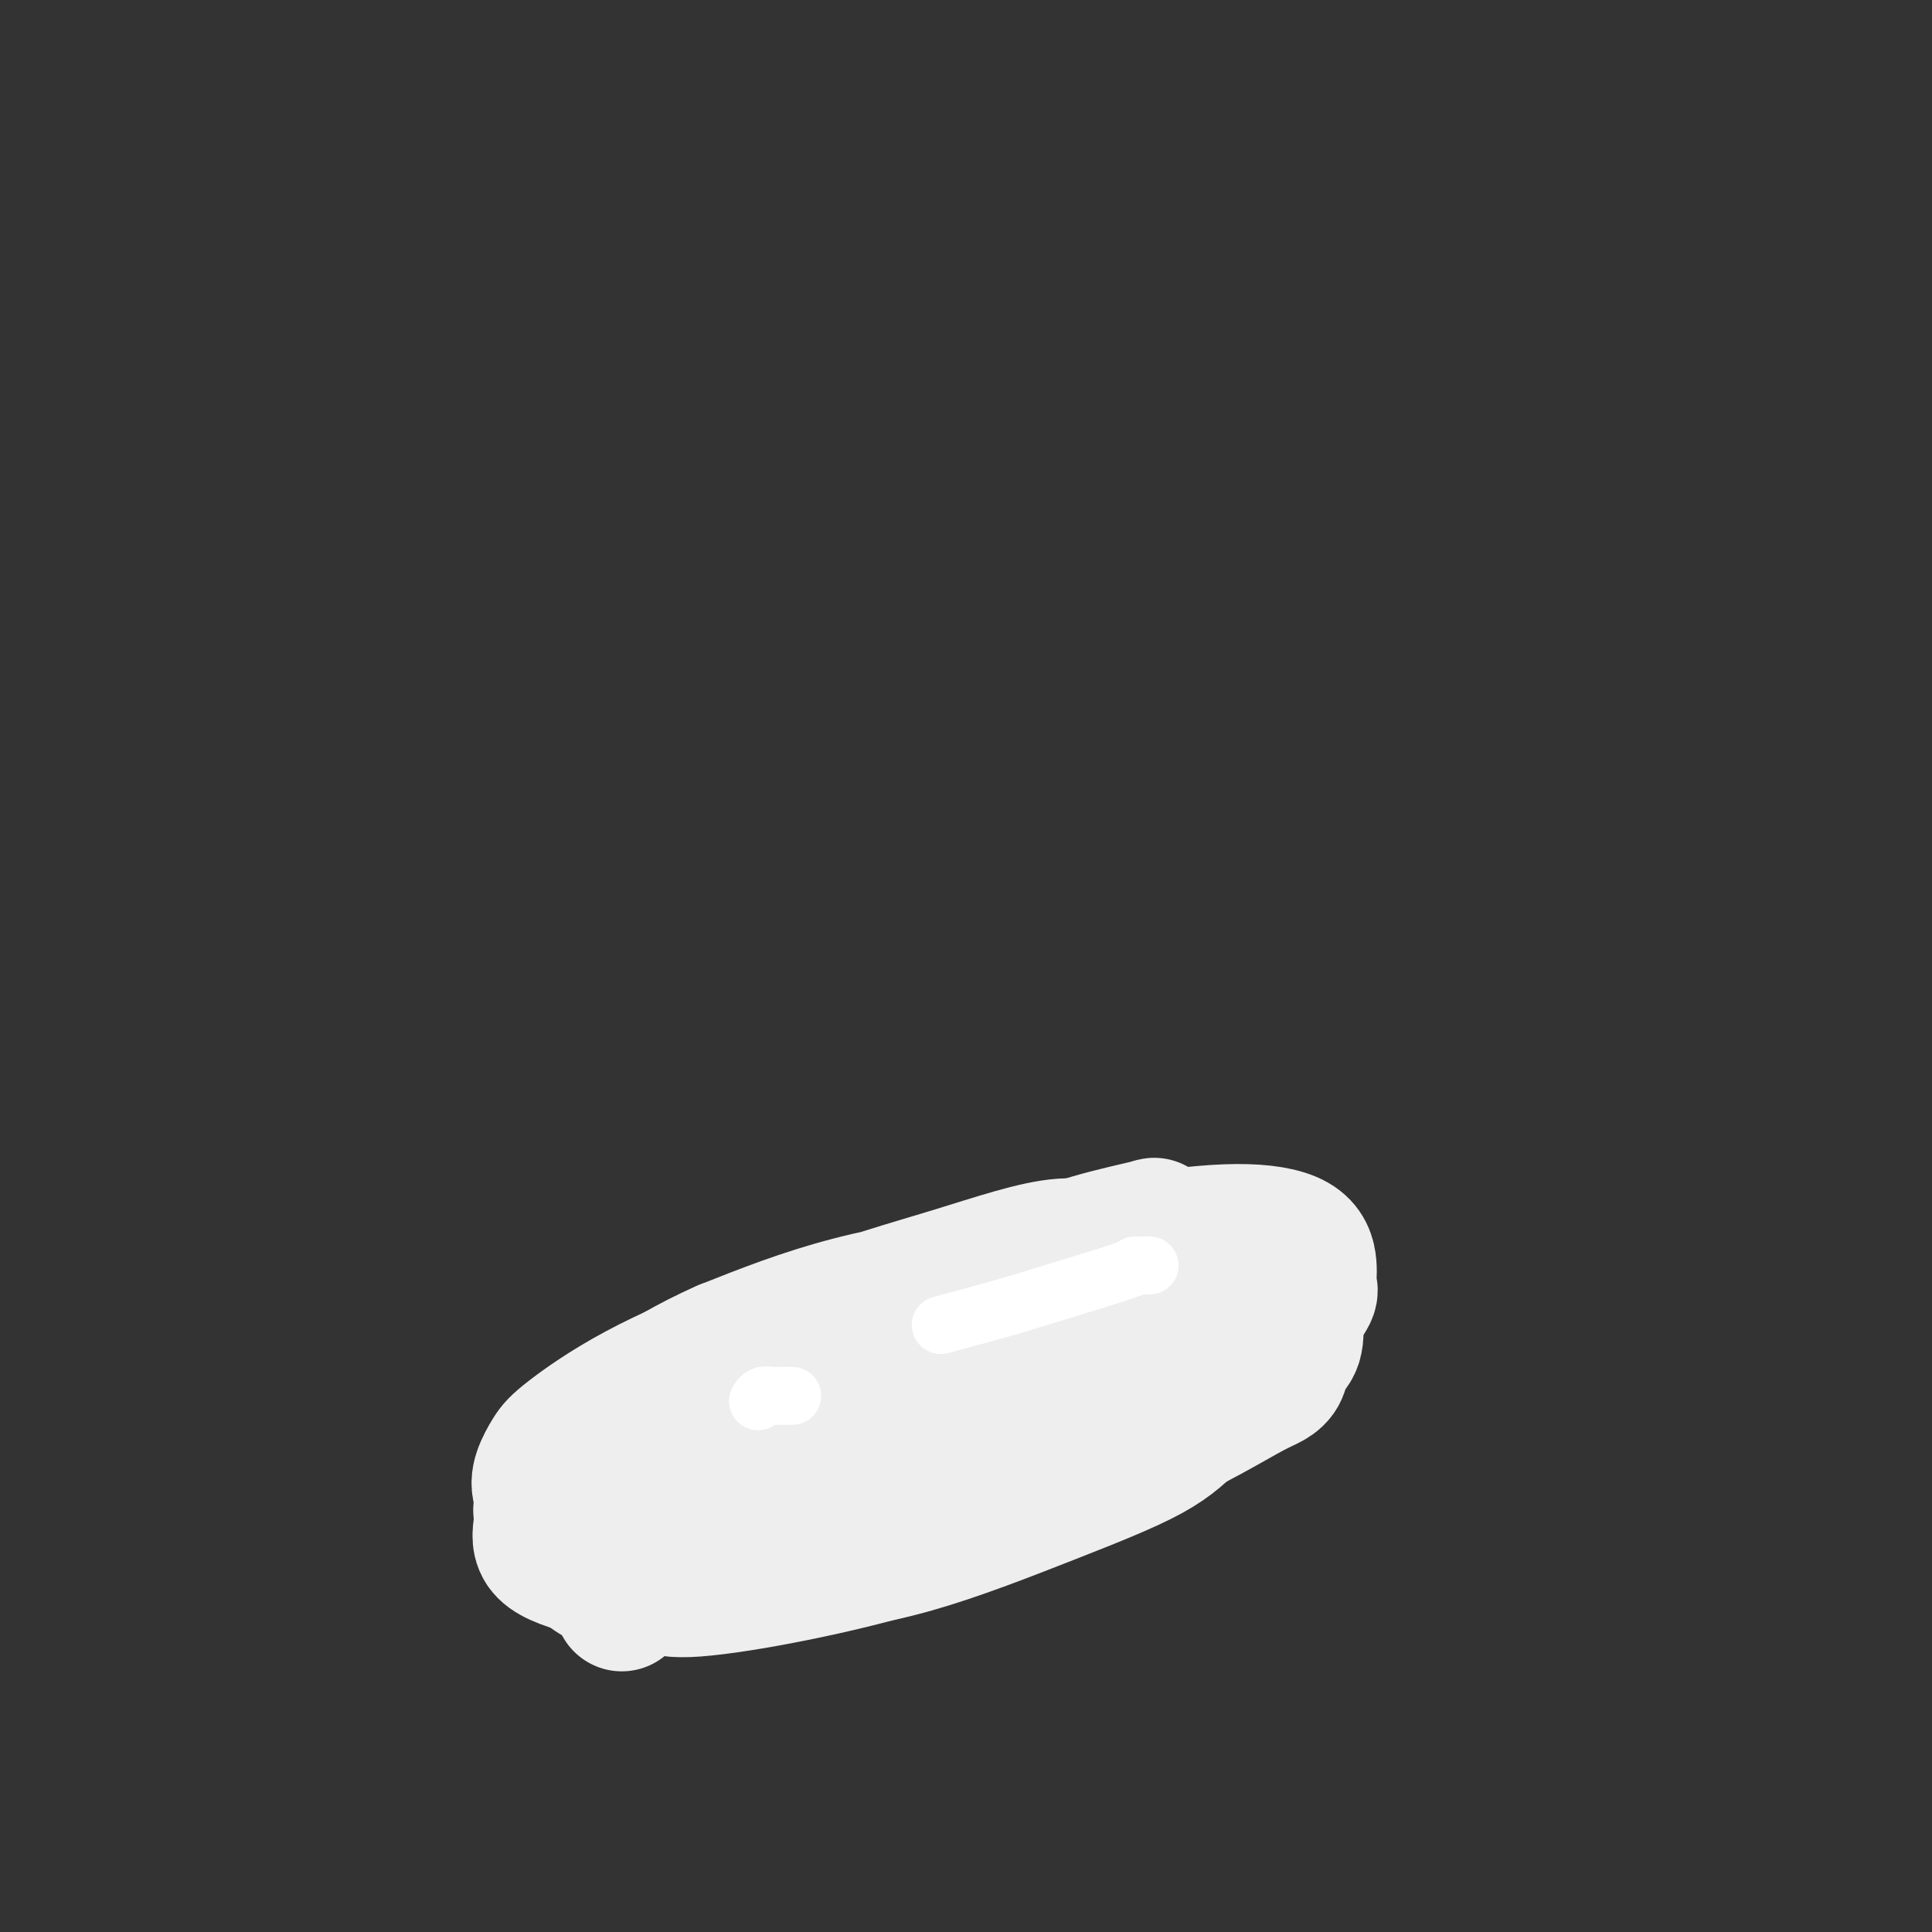 <svg viewBox='0 0 400 400' version='1.1' xmlns='http://www.w3.org/2000/svg' xmlns:xlink='http://www.w3.org/1999/xlink'><rect x="0" y="0" width="400" height="400" fill="#333333" stroke="none"/><g fill='none' stroke='#EEEEEE' stroke-width='6' stroke-linecap='round' stroke-linejoin='round'><path d='M229,259c0.072,-0.017 0.143,-0.034 0,0c-0.143,0.034 -0.501,0.119 -1,0c-0.499,-0.119 -1.139,-0.442 -6,0c-4.861,0.442 -13.942,1.649 -20,3c-6.058,1.351 -9.092,2.848 -13,4c-3.908,1.152 -8.690,1.961 -16,5c-7.310,3.039 -17.147,8.307 -22,11c-4.853,2.693 -4.721,2.810 -7,4c-2.279,1.190 -6.967,3.452 -11,6c-4.033,2.548 -7.409,5.381 -10,8c-2.591,2.619 -4.398,5.022 -6,7c-1.602,1.978 -3.000,3.529 -4,5c-1.000,1.471 -1.601,2.860 -2,4c-0.399,1.140 -0.595,2.030 -1,3c-0.405,0.970 -1.020,2.020 -1,3c0.020,0.980 0.676,1.889 1,3c0.324,1.111 0.315,2.425 1,4c0.685,1.575 2.062,3.410 4,5c1.938,1.590 4.437,2.934 7,4c2.563,1.066 5.190,1.855 9,2c3.810,0.145 8.803,-0.353 15,-1c6.197,-0.647 13.597,-1.441 20,-3c6.403,-1.559 11.809,-3.882 18,-6c6.191,-2.118 13.167,-4.032 19,-6c5.833,-1.968 10.524,-3.991 16,-7c5.476,-3.009 11.738,-7.005 18,-11'/><path d='M237,306c9.354,-5.617 15.738,-10.660 19,-13c3.262,-2.340 3.402,-1.976 5,-3c1.598,-1.024 4.652,-3.434 7,-5c2.348,-1.566 3.988,-2.288 5,-3c1.012,-0.712 1.397,-1.416 2,-2c0.603,-0.584 1.425,-1.050 2,-2c0.575,-0.950 0.904,-2.383 1,-3c0.096,-0.617 -0.042,-0.416 0,-1c0.042,-0.584 0.265,-1.952 0,-3c-0.265,-1.048 -1.017,-1.775 -2,-3c-0.983,-1.225 -2.197,-2.946 -5,-4c-2.803,-1.054 -7.195,-1.439 -14,-1c-6.805,0.439 -16.021,1.702 -24,3c-7.979,1.298 -14.719,2.631 -27,7c-12.281,4.369 -30.103,11.776 -39,16c-8.897,4.224 -8.870,5.266 -11,7c-2.130,1.734 -6.415,4.159 -10,7c-3.585,2.841 -6.468,6.098 -9,9c-2.532,2.902 -4.714,5.449 -6,7c-1.286,1.551 -1.678,2.106 -2,3c-0.322,0.894 -0.576,2.127 -1,3c-0.424,0.873 -1.018,1.386 -1,2c0.018,0.614 0.649,1.330 1,2c0.351,0.670 0.424,1.296 1,2c0.576,0.704 1.656,1.488 3,2c1.344,0.512 2.951,0.753 5,1c2.049,0.247 4.539,0.499 8,0c3.461,-0.499 7.893,-1.750 13,-4c5.107,-2.250 10.888,-5.500 17,-9c6.112,-3.500 12.556,-7.250 19,-11'/><path d='M194,310c10.691,-5.467 12.920,-7.135 18,-11c5.080,-3.865 13.011,-9.928 18,-14c4.989,-4.072 7.036,-6.152 9,-8c1.964,-1.848 3.846,-3.466 5,-5c1.154,-1.534 1.580,-2.986 2,-4c0.420,-1.014 0.833,-1.589 1,-2c0.167,-0.411 0.087,-0.659 0,-1c-0.087,-0.341 -0.182,-0.775 -1,-2c-0.818,-1.225 -2.360,-3.241 -7,-3c-4.640,0.241 -12.377,2.740 -22,6c-9.623,3.260 -21.133,7.281 -32,12c-10.867,4.719 -21.091,10.135 -29,15c-7.909,4.865 -13.501,9.180 -17,13c-3.499,3.820 -4.904,7.144 -7,11c-2.096,3.856 -4.885,8.245 -6,10c-1.115,1.755 -0.558,0.878 0,0'/></g>
<g fill='none' stroke='#EEEEEE' stroke-width='28' stroke-linecap='round' stroke-linejoin='round'><path d='M221,281c0.211,-0.414 0.422,-0.828 0,-1c-0.422,-0.172 -1.477,-0.103 -2,0c-0.523,0.103 -0.512,0.240 0,0c0.512,-0.240 1.526,-0.856 -2,-1c-3.526,-0.144 -11.592,0.186 -18,1c-6.408,0.814 -11.157,2.112 -18,4c-6.843,1.888 -15.781,4.364 -24,7c-8.219,2.636 -15.718,5.431 -22,8c-6.282,2.569 -11.346,4.910 -15,7c-3.654,2.090 -5.897,3.927 -7,5c-1.103,1.073 -1.066,1.380 -1,2c0.066,0.620 0.161,1.551 0,3c-0.161,1.449 -0.580,3.416 1,5c1.580,1.584 5.158,2.786 10,4c4.842,1.214 10.949,2.441 19,2c8.051,-0.441 18.047,-2.548 28,-5c9.953,-2.452 19.864,-5.248 31,-9c11.136,-3.752 23.499,-8.460 32,-12c8.501,-3.540 13.141,-5.910 17,-8c3.859,-2.090 6.936,-3.898 9,-5c2.064,-1.102 3.115,-1.498 4,-2c0.885,-0.502 1.606,-1.108 2,-2c0.394,-0.892 0.462,-2.068 1,-3c0.538,-0.932 1.546,-1.621 2,-3c0.454,-1.379 0.353,-3.448 0,-5c-0.353,-1.552 -0.958,-2.586 -2,-4c-1.042,-1.414 -2.521,-3.207 -4,-5'/><path d='M262,264c-3.518,-1.987 -9.312,-2.453 -17,-2c-7.688,0.453 -17.271,1.825 -28,4c-10.729,2.175 -22.604,5.154 -33,9c-10.396,3.846 -19.312,8.561 -27,13c-7.688,4.439 -14.147,8.602 -18,11c-3.853,2.398 -5.099,3.031 -6,4c-0.901,0.969 -1.455,2.273 -2,3c-0.545,0.727 -1.081,0.876 -1,2c0.081,1.124 0.778,3.222 2,5c1.222,1.778 2.970,3.235 5,5c2.030,1.765 4.344,3.840 9,5c4.656,1.160 11.654,1.407 19,1c7.346,-0.407 15.041,-1.467 24,-4c8.959,-2.533 19.183,-6.537 28,-10c8.817,-3.463 16.226,-6.383 21,-9c4.774,-2.617 6.914,-4.929 9,-7c2.086,-2.071 4.117,-3.901 5,-5c0.883,-1.099 0.618,-1.468 1,-2c0.382,-0.532 1.411,-1.229 0,-3c-1.411,-1.771 -5.263,-4.617 -11,-6c-5.737,-1.383 -13.358,-1.303 -23,0c-9.642,1.303 -21.306,3.828 -32,7c-10.694,3.172 -20.419,6.992 -27,10c-6.581,3.008 -10.019,5.206 -12,7c-1.981,1.794 -2.504,3.186 -3,4c-0.496,0.814 -0.964,1.050 -1,2c-0.036,0.950 0.362,2.616 1,4c0.638,1.384 1.518,2.488 3,4c1.482,1.512 3.566,3.432 7,4c3.434,0.568 8.217,-0.216 13,-1'/><path d='M168,319c5.668,-0.830 13.337,-2.404 22,-5c8.663,-2.596 18.321,-6.215 27,-10c8.679,-3.785 16.380,-7.737 22,-11c5.620,-3.263 9.159,-5.839 11,-7c1.841,-1.161 1.984,-0.909 2,-1c0.016,-0.091 -0.096,-0.527 0,-1c0.096,-0.473 0.398,-0.983 0,-2c-0.398,-1.017 -1.497,-2.541 -4,-4c-2.503,-1.459 -6.412,-2.853 -13,-3c-6.588,-0.147 -15.856,0.953 -26,3c-10.144,2.047 -21.165,5.041 -30,8c-8.835,2.959 -15.484,5.883 -21,9c-5.516,3.117 -9.898,6.427 -12,8c-2.102,1.573 -1.924,1.408 -2,3c-0.076,1.592 -0.405,4.942 0,7c0.405,2.058 1.546,2.823 4,4c2.454,1.177 6.221,2.766 10,3c3.779,0.234 7.569,-0.885 13,-2c5.431,-1.115 12.502,-2.224 20,-5c7.498,-2.776 15.422,-7.217 22,-11c6.578,-3.783 11.811,-6.907 15,-9c3.189,-2.093 4.334,-3.155 5,-4c0.666,-0.845 0.852,-1.472 1,-2c0.148,-0.528 0.258,-0.956 0,-2c-0.258,-1.044 -0.882,-2.702 -3,-4c-2.118,-1.298 -5.728,-2.234 -12,-3c-6.272,-0.766 -15.207,-1.360 -25,0c-9.793,1.360 -20.444,4.674 -30,8c-9.556,3.326 -18.016,6.665 -24,10c-5.984,3.335 -9.492,6.668 -13,10'/><path d='M127,306c-2.390,2.241 -1.864,2.845 -2,4c-0.136,1.155 -0.932,2.863 -1,4c-0.068,1.137 0.593,1.703 1,3c0.407,1.297 0.559,3.324 2,5c1.441,1.676 4.172,3.002 7,4c2.828,0.998 5.751,1.669 9,2c3.249,0.331 6.822,0.322 12,-1c5.178,-1.322 11.962,-3.955 19,-7c7.038,-3.045 14.329,-6.500 21,-10c6.671,-3.500 12.723,-7.046 17,-10c4.277,-2.954 6.780,-5.318 8,-7c1.220,-1.682 1.156,-2.682 2,-3c0.844,-0.318 2.595,0.045 1,-3c-1.595,-3.045 -6.535,-9.498 -9,-12c-2.465,-2.502 -2.456,-1.054 -7,-1c-4.544,0.054 -13.640,-1.288 -23,-1c-9.360,0.288 -18.984,2.205 -28,5c-9.016,2.795 -17.423,6.469 -24,10c-6.577,3.531 -11.323,6.918 -14,9c-2.677,2.082 -3.283,2.857 -4,4c-0.717,1.143 -1.544,2.652 -2,4c-0.456,1.348 -0.540,2.533 0,4c0.540,1.467 1.703,3.214 3,5c1.297,1.786 2.726,3.611 5,5c2.274,1.389 5.393,2.343 9,3c3.607,0.657 7.701,1.019 13,0c5.299,-1.019 11.802,-3.417 19,-6c7.198,-2.583 15.092,-5.349 23,-9c7.908,-3.651 15.831,-8.186 22,-12c6.169,-3.814 10.585,-6.907 15,-10'/><path d='M221,285c7.608,-4.730 8.128,-5.554 9,-7c0.872,-1.446 2.096,-3.515 3,-5c0.904,-1.485 1.490,-2.385 2,-3c0.510,-0.615 0.945,-0.943 1,-2c0.055,-1.057 -0.271,-2.841 -1,-4c-0.729,-1.159 -1.861,-1.693 -4,-3c-2.139,-1.307 -5.285,-3.389 -11,-3c-5.715,0.389 -14.001,3.248 -23,6c-8.999,2.752 -18.712,5.398 -27,9c-8.288,3.602 -15.150,8.161 -21,12c-5.850,3.839 -10.686,6.960 -14,10c-3.314,3.040 -5.105,6.001 -6,8c-0.895,1.999 -0.892,3.037 -1,5c-0.108,1.963 -0.325,4.853 0,7c0.325,2.147 1.194,3.552 3,5c1.806,1.448 4.551,2.941 5,5c0.449,2.059 -1.396,4.685 8,4c9.396,-0.685 30.035,-4.679 44,-9c13.965,-4.321 21.256,-8.967 26,-12c4.744,-3.033 6.942,-4.453 11,-7c4.058,-2.547 9.978,-6.221 13,-9c3.022,-2.779 3.148,-4.664 4,-6c0.852,-1.336 2.429,-2.122 3,-3c0.571,-0.878 0.134,-1.846 0,-3c-0.134,-1.154 0.034,-2.494 -1,-4c-1.034,-1.506 -3.272,-3.180 -5,-5c-1.728,-1.820 -2.948,-3.787 -8,-5c-5.052,-1.213 -13.937,-1.673 -24,-1c-10.063,0.673 -21.304,2.478 -31,5c-9.696,2.522 -17.848,5.761 -26,9'/><path d='M150,279c-7.603,3.315 -13.609,7.101 -18,10c-4.391,2.899 -7.167,4.910 -9,7c-1.833,2.090 -2.723,4.258 -3,6c-0.277,1.742 0.059,3.059 0,4c-0.059,0.941 -0.514,1.507 0,3c0.514,1.493 1.997,3.912 4,6c2.003,2.088 4.526,3.847 7,5c2.474,1.153 4.898,1.702 8,2c3.102,0.298 6.883,0.344 11,0c4.117,-0.344 8.570,-1.078 13,-2c4.430,-0.922 8.837,-2.031 14,-5c5.163,-2.969 11.082,-7.799 18,-13c6.918,-5.201 14.834,-10.772 18,-13c3.166,-2.228 1.583,-1.114 0,0'/><path d='M238,255c-0.287,-0.359 -0.573,-0.717 0,-1c0.573,-0.283 2.006,-0.490 0,0c-2.006,0.490 -7.449,1.675 -12,3c-4.551,1.325 -8.209,2.788 -12,4c-3.791,1.212 -7.716,2.172 -11,4c-3.284,1.828 -5.927,4.525 -8,6c-2.073,1.475 -3.577,1.728 -4,2c-0.423,0.272 0.234,0.564 0,1c-0.234,0.436 -1.358,1.015 -2,2c-0.642,0.985 -0.803,2.375 0,4c0.803,1.625 2.570,3.486 6,5c3.430,1.514 8.522,2.680 14,3c5.478,0.320 11.343,-0.205 17,-1c5.657,-0.795 11.107,-1.859 16,-3c4.893,-1.141 9.230,-2.359 13,-4c3.770,-1.641 6.973,-3.704 9,-5c2.027,-1.296 2.880,-1.824 4,-3c1.120,-1.176 2.508,-2.999 3,-4c0.492,-1.001 0.087,-1.178 0,-2c-0.087,-0.822 0.144,-2.289 0,-4c-0.144,-1.711 -0.661,-3.668 -3,-5c-2.339,-1.332 -6.499,-2.041 -12,-2c-5.501,0.041 -12.342,0.833 -20,2c-7.658,1.167 -16.132,2.710 -23,5c-6.868,2.290 -12.130,5.326 -17,8c-4.870,2.674 -9.346,4.985 -12,7c-2.654,2.015 -3.484,3.735 -4,5c-0.516,1.265 -0.719,2.076 -1,3c-0.281,0.924 -0.641,1.962 -1,3'/><path d='M178,288c-0.788,2.476 0.243,3.165 1,4c0.757,0.835 1.240,1.817 2,3c0.760,1.183 1.796,2.566 3,4c1.204,1.434 2.577,2.920 5,4c2.423,1.080 5.898,1.756 9,2c3.102,0.244 5.831,0.056 10,-1c4.169,-1.056 9.777,-2.982 15,-5c5.223,-2.018 10.062,-4.129 15,-7c4.938,-2.871 9.975,-6.502 14,-10c4.025,-3.498 7.039,-6.863 9,-9c1.961,-2.137 2.871,-3.048 3,-4c0.129,-0.952 -0.521,-1.947 -1,-3c-0.479,-1.053 -0.786,-2.165 -4,-3c-3.214,-0.835 -9.336,-1.392 -15,-2c-5.664,-0.608 -10.869,-1.267 -27,3c-16.131,4.267 -43.187,13.460 -57,19c-13.813,5.540 -14.381,7.426 -16,9c-1.619,1.574 -4.287,2.835 -6,4c-1.713,1.165 -2.472,2.233 -3,3c-0.528,0.767 -0.827,1.233 -1,2c-0.173,0.767 -0.220,1.836 0,3c0.220,1.164 0.707,2.424 2,4c1.293,1.576 3.392,3.468 6,5c2.608,1.532 5.725,2.703 10,3c4.275,0.297 9.708,-0.279 16,-1c6.292,-0.721 13.443,-1.585 20,-3c6.557,-1.415 12.520,-3.379 18,-6c5.480,-2.621 10.475,-5.898 15,-9c4.525,-3.102 8.578,-6.029 11,-8c2.422,-1.971 3.211,-2.985 4,-4'/><path d='M236,285c5.108,-3.856 2.878,-2.998 2,-3c-0.878,-0.002 -0.404,-0.866 0,-2c0.404,-1.134 0.738,-2.538 0,-4c-0.738,-1.462 -2.548,-2.981 -6,-4c-3.452,-1.019 -8.547,-1.539 -16,-1c-7.453,0.539 -17.263,2.136 -27,5c-9.737,2.864 -19.401,6.993 -27,11c-7.599,4.007 -13.133,7.891 -18,12c-4.867,4.109 -9.067,8.441 -11,12c-1.933,3.559 -1.597,6.343 -2,10c-0.403,3.657 -1.544,8.188 -2,10c-0.456,1.812 -0.228,0.906 0,0'/></g>
<g fill='none' stroke='#FFFFFF' stroke-width='12' stroke-linecap='round' stroke-linejoin='round'><path d='M238,262c-0.142,-0.005 -0.284,-0.011 -1,0c-0.716,0.011 -2.004,0.038 -2,0c0.004,-0.038 1.302,-0.143 -2,1c-3.302,1.143 -11.205,3.533 -16,5c-4.795,1.467 -6.483,2.010 -10,3c-3.517,0.990 -8.862,2.426 -11,3c-2.138,0.574 -1.069,0.287 0,0'/><path d='M164,289c-0.446,0.000 -0.892,0.000 -1,0c-0.108,-0.000 0.122,-0.001 0,0c-0.122,0.001 -0.597,0.004 -1,0c-0.403,-0.004 -0.735,-0.015 -1,0c-0.265,0.015 -0.463,0.056 -1,0c-0.537,-0.056 -1.414,-0.207 -2,0c-0.586,0.207 -0.882,0.774 -1,1c-0.118,0.226 -0.059,0.113 0,0'/></g>
</svg>